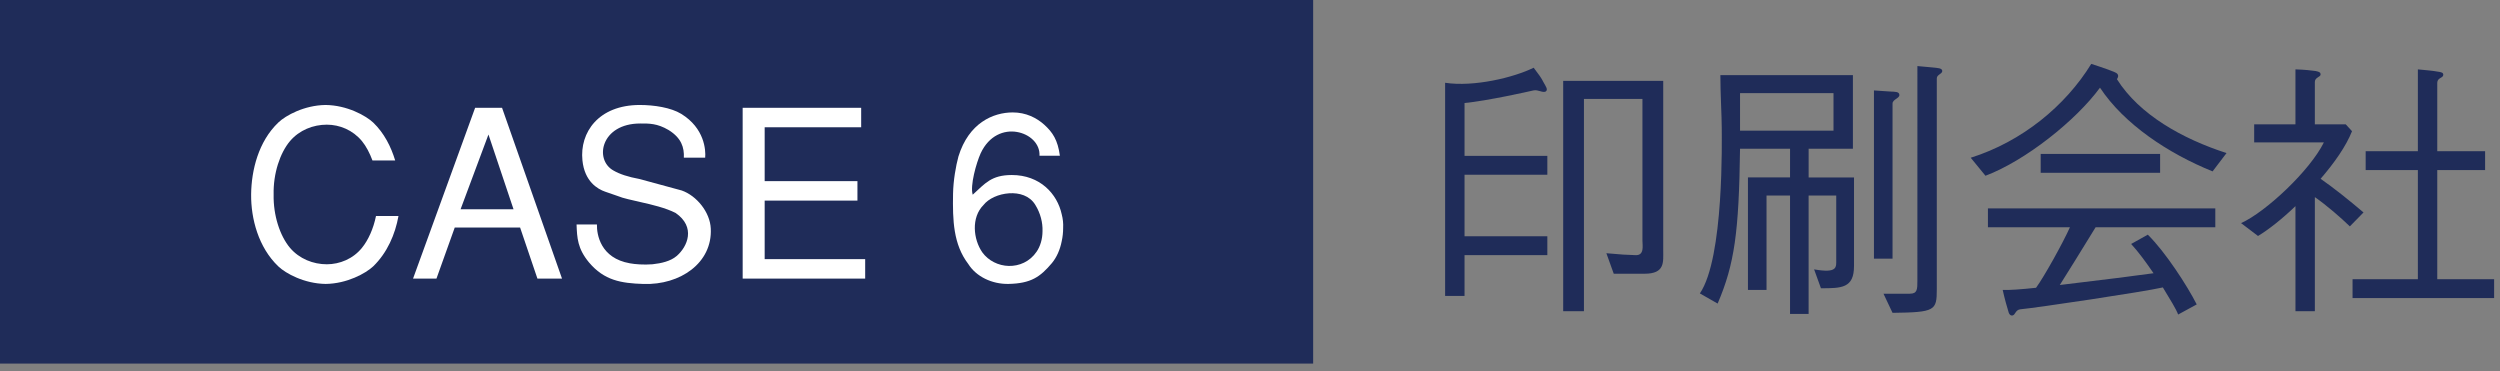 <?xml version="1.0" encoding="utf-8"?>
<!-- Generator: Adobe Illustrator 15.0.0, SVG Export Plug-In  -->
<!DOCTYPE svg PUBLIC "-//W3C//DTD SVG 1.1//EN" "http://www.w3.org/Graphics/SVG/1.1/DTD/svg11.dtd">
<svg version="1.1"
	 xmlns="http://www.w3.org/2000/svg" xmlns:xlink="http://www.w3.org/1999/xlink" xmlns:a="http://ns.adobe.com/AdobeSVGViewerExtensions/3.0/"
	 x="0px" y="0px" width="128px" height="19px" viewBox="0 0 128 19" overflow="visible" enable-background="new 0 0 128 19"
	 xml:space="preserve">
<rect x="0" y="0" width="128" height="19" fill="#808080" stroke="none"/>
<defs>
</defs>
<polygon fill="#1F2C59" points="67.233,18.615 0,18.615 0,0 67.233,0 67.233,7.653 "/>
<path fill="#FFFFFF" d="M19.071,8.218c-0.144-0.384-0.324-0.731-0.54-0.995c-0.468-0.564-1.139-0.84-1.799-0.84
	c-0.696,0-1.403,0.276-1.883,0.84c-0.516,0.611-0.863,1.667-0.839,2.734c-0.024,1.066,0.324,2.123,0.839,2.734
	c0.48,0.563,1.188,0.84,1.883,0.84c0.66,0,1.343-0.276,1.799-0.84c0.324-0.396,0.588-0.983,0.72-1.631h1.151
	c-0.168,0.936-0.576,1.883-1.295,2.578c-0.384,0.36-1.343,0.887-2.435,0.899c-1.091-0.013-2.051-0.54-2.423-0.899
	c-1.02-0.972-1.403-2.447-1.391-3.682c0.012-1.235,0.372-2.71,1.391-3.682c0.372-0.36,1.332-0.887,2.423-0.899
	c1.091,0.012,2.051,0.54,2.435,0.899c0.563,0.54,0.912,1.235,1.127,1.943H19.071z"/>
<path fill="#FFFFFF" d="M22.347,14.264h-1.199l3.178-8.744h1.379l3.07,8.744h-1.259l-0.887-2.615h-3.346L22.347,14.264z
	 M23.582,10.713h2.71l-1.283-3.826L23.582,10.713z"/>
<path fill="#FFFFFF" d="M35.013,8.074c0.024-0.516-0.12-1.008-0.78-1.416c-0.588-0.348-1.007-0.335-1.451-0.335
	c-2.015,0-2.375,1.859-1.367,2.411c0.312,0.18,0.744,0.324,1.331,0.432c0.72,0.192,1.439,0.396,2.159,0.587
	c0.755,0.264,1.451,1.104,1.487,1.955c0.084,1.751-1.559,2.892-3.442,2.831c-1.151-0.036-2.015-0.18-2.794-1.104
	c-0.588-0.709-0.612-1.26-0.636-1.943h1.043c-0.012,0.516,0.18,1.727,1.691,1.99c0.264,0.049,0.708,0.084,1.151,0.049
	c0.456-0.049,0.924-0.156,1.235-0.42c0.564-0.479,0.996-1.487-0.048-2.207c-0.516-0.264-1.235-0.432-1.823-0.563
	c-1.187-0.276-0.611-0.132-1.787-0.528C30.6,9.681,29.928,9.297,29.82,8.206c-0.144-1.415,0.815-2.831,2.938-2.831
	c0.731,0,1.595,0.132,2.123,0.456c1.188,0.731,1.26,1.847,1.224,2.243H35.013z"/>
<path fill="#FFFFFF" d="M38.024,5.52h6.068v0.996h-4.941v2.758h4.75v0.996h-4.75v2.998h5.146v0.996h-6.272L38.024,5.52L38.024,5.52z
	"/>
<path fill="#FFFFFF" d="M53.222,7.978c0.036-0.624-0.504-1.115-1.164-1.223c-0.647-0.108-1.415,0.168-1.847,1.091
	c-0.228,0.504-0.552,1.667-0.408,2.123c0.636-0.576,0.948-1.008,2.003-1.008c1.439,0,2.327,0.959,2.555,2.016
	c0.06,0.228,0.084,0.455,0.072,0.694c0,0.228-0.024,0.456-0.072,0.672c-0.084,0.444-0.264,0.839-0.503,1.127
	c-0.6,0.708-1.067,1.044-2.231,1.067c-0.839,0.012-1.643-0.372-2.051-1.02c-0.768-1.008-0.804-2.231-0.78-3.599
	c0.012-0.671,0.144-1.427,0.276-1.907c0.528-1.715,1.775-2.255,2.783-2.255c0.671,0,1.223,0.276,1.619,0.636
	c0.419,0.384,0.684,0.768,0.792,1.583h-1.044V7.978z M53.377,11.828c0.012-0.42-0.096-0.898-0.372-1.343
	c-0.288-0.468-0.816-0.624-1.343-0.588c-0.528,0.036-1.043,0.264-1.308,0.6c-0.635,0.636-0.527,1.751-0.06,2.423
	c0.312,0.432,0.828,0.684,1.355,0.696c0.528,0.012,1.08-0.216,1.427-0.732C53.257,12.62,53.377,12.248,53.377,11.828z"/>
<path fill="#1F2C59" d="M73.99,4.238c1.469,0.224,3.512-0.266,4.534-0.771c0.266,0.351,0.392,0.519,0.503,0.743
	c0.112,0.21,0.252,0.378,0.112,0.476C78.985,4.77,78.748,4.574,78.51,4.63c-0.238,0.056-2.365,0.533-3.526,0.645v2.704h4.24v0.966
	h-4.24v3.153h4.24v0.965h-4.24v2.088H73.99V4.238z M82.246,12.965c0.77,0.07,1.021,0.084,1.483,0.098
	c0.476,0.028,0.364-0.489,0.364-0.742V5.064h-2.995v10.87h-1.063V4.14h5.122v8.685c0,0.588,0.098,1.19-0.952,1.19h-1.581
	L82.246,12.965z"/>
<path fill="#1F2C59" d="M91.651,7.614H89.09c-0.056,4.258-0.28,5.911-1.147,7.928l-0.91-0.519c1.246-1.82,1.12-7.929,1.12-8.488
	c0-0.574-0.07-1.765-0.07-2.689h6.786v3.768h-2.267v1.471h2.323v4.539c0,1.135-0.644,1.135-1.693,1.135l-0.35-0.967
	c1.217,0.21,1.133-0.112,1.133-0.519V10.01h-1.414v6.065H91.65V10.01h-1.204v4.833h-0.951V9.084h2.155L91.651,7.614L91.651,7.614z
	 M93.875,6.689V4.77H89.09v1.919H93.875z M95.946,4.63l0.826,0.056c0.266,0.014,0.476,0,0.476,0.182c0,0.168-0.35,0.224-0.35,0.434
	v7.942h-0.952V4.63z M98.171,3.383l0.77,0.07c0.252,0.028,0.503,0.028,0.503,0.182c0,0.154-0.28,0.182-0.28,0.378v10.799
	c0,1.094-0.084,1.178-2.267,1.205l-0.462-0.979h1.343c0.392,0,0.392-0.224,0.392-0.672L98.171,3.383L98.171,3.383z"/>
<path fill="#1F2C59" d="M100.901,8.076c2.631-0.827,4.855-2.662,6.171-4.805c0.7,0.224,0.979,0.336,1.161,0.406
	c0.182,0.07,0.294,0.168,0.154,0.378c1.147,1.821,3.358,3.054,5.611,3.782l-0.714,0.938c-2.281-0.924-4.533-2.423-5.765-4.286
	c-1.231,1.681-3.82,3.74-5.863,4.51L100.901,8.076z M111.521,16.104c-0.098-0.268-0.406-0.771-0.783-1.388
	c-0.966,0.224-6.521,1.052-7.304,1.121c-0.238,0.028-0.252,0.28-0.378,0.31c-0.125,0.041-0.209-0.084-0.238-0.238
	c-0.042-0.126-0.182-0.616-0.28-1.064c0.322,0.014,0.923-0.027,1.707-0.111c0.406-0.547,1.385-2.312,1.735-3.097h-4.198V10.67
	h11.642v0.966h-6.129c-0.658,1.079-1.497,2.423-1.833,2.956c1.917-0.224,4.1-0.504,4.799-0.602
	c-0.392-0.574-0.783-1.107-1.147-1.499l0.854-0.476c0.909,0.896,2.029,2.633,2.504,3.571L111.521,16.104z M104.483,8.846V7.88h6.115
	v0.966H104.483z"/>
<path fill="#1F2C59" d="M117.527,10.555c-0.686,0.659-1.399,1.219-1.917,1.527l-0.868-0.658c1.273-0.574,3.526-2.689,4.24-4.132
	h-3.568V6.367h2.113V3.552c0.476,0.014,0.839,0.056,1.035,0.084c0.21,0.042,0.252,0.084,0.252,0.182c0,0.126-0.294,0.14-0.294,0.378
	v2.171h1.582l0.322,0.35c-0.308,0.771-0.896,1.611-1.609,2.437c0.686,0.477,1.455,1.093,2.197,1.723l-0.7,0.714
	c-0.476-0.462-1.189-1.079-1.791-1.499v5.842h-0.993L117.527,10.555L117.527,10.555z M123.795,3.552
	c0.448,0.042,0.77,0.07,0.993,0.112c0.224,0.028,0.308,0.056,0.308,0.168c0,0.168-0.308,0.14-0.308,0.406V7.74h2.449v0.966h-2.449
	v5.589h2.911v0.966h-7.248v-0.966h3.344V8.706h-2.673V7.74h2.673V3.552z"/>
</svg>
